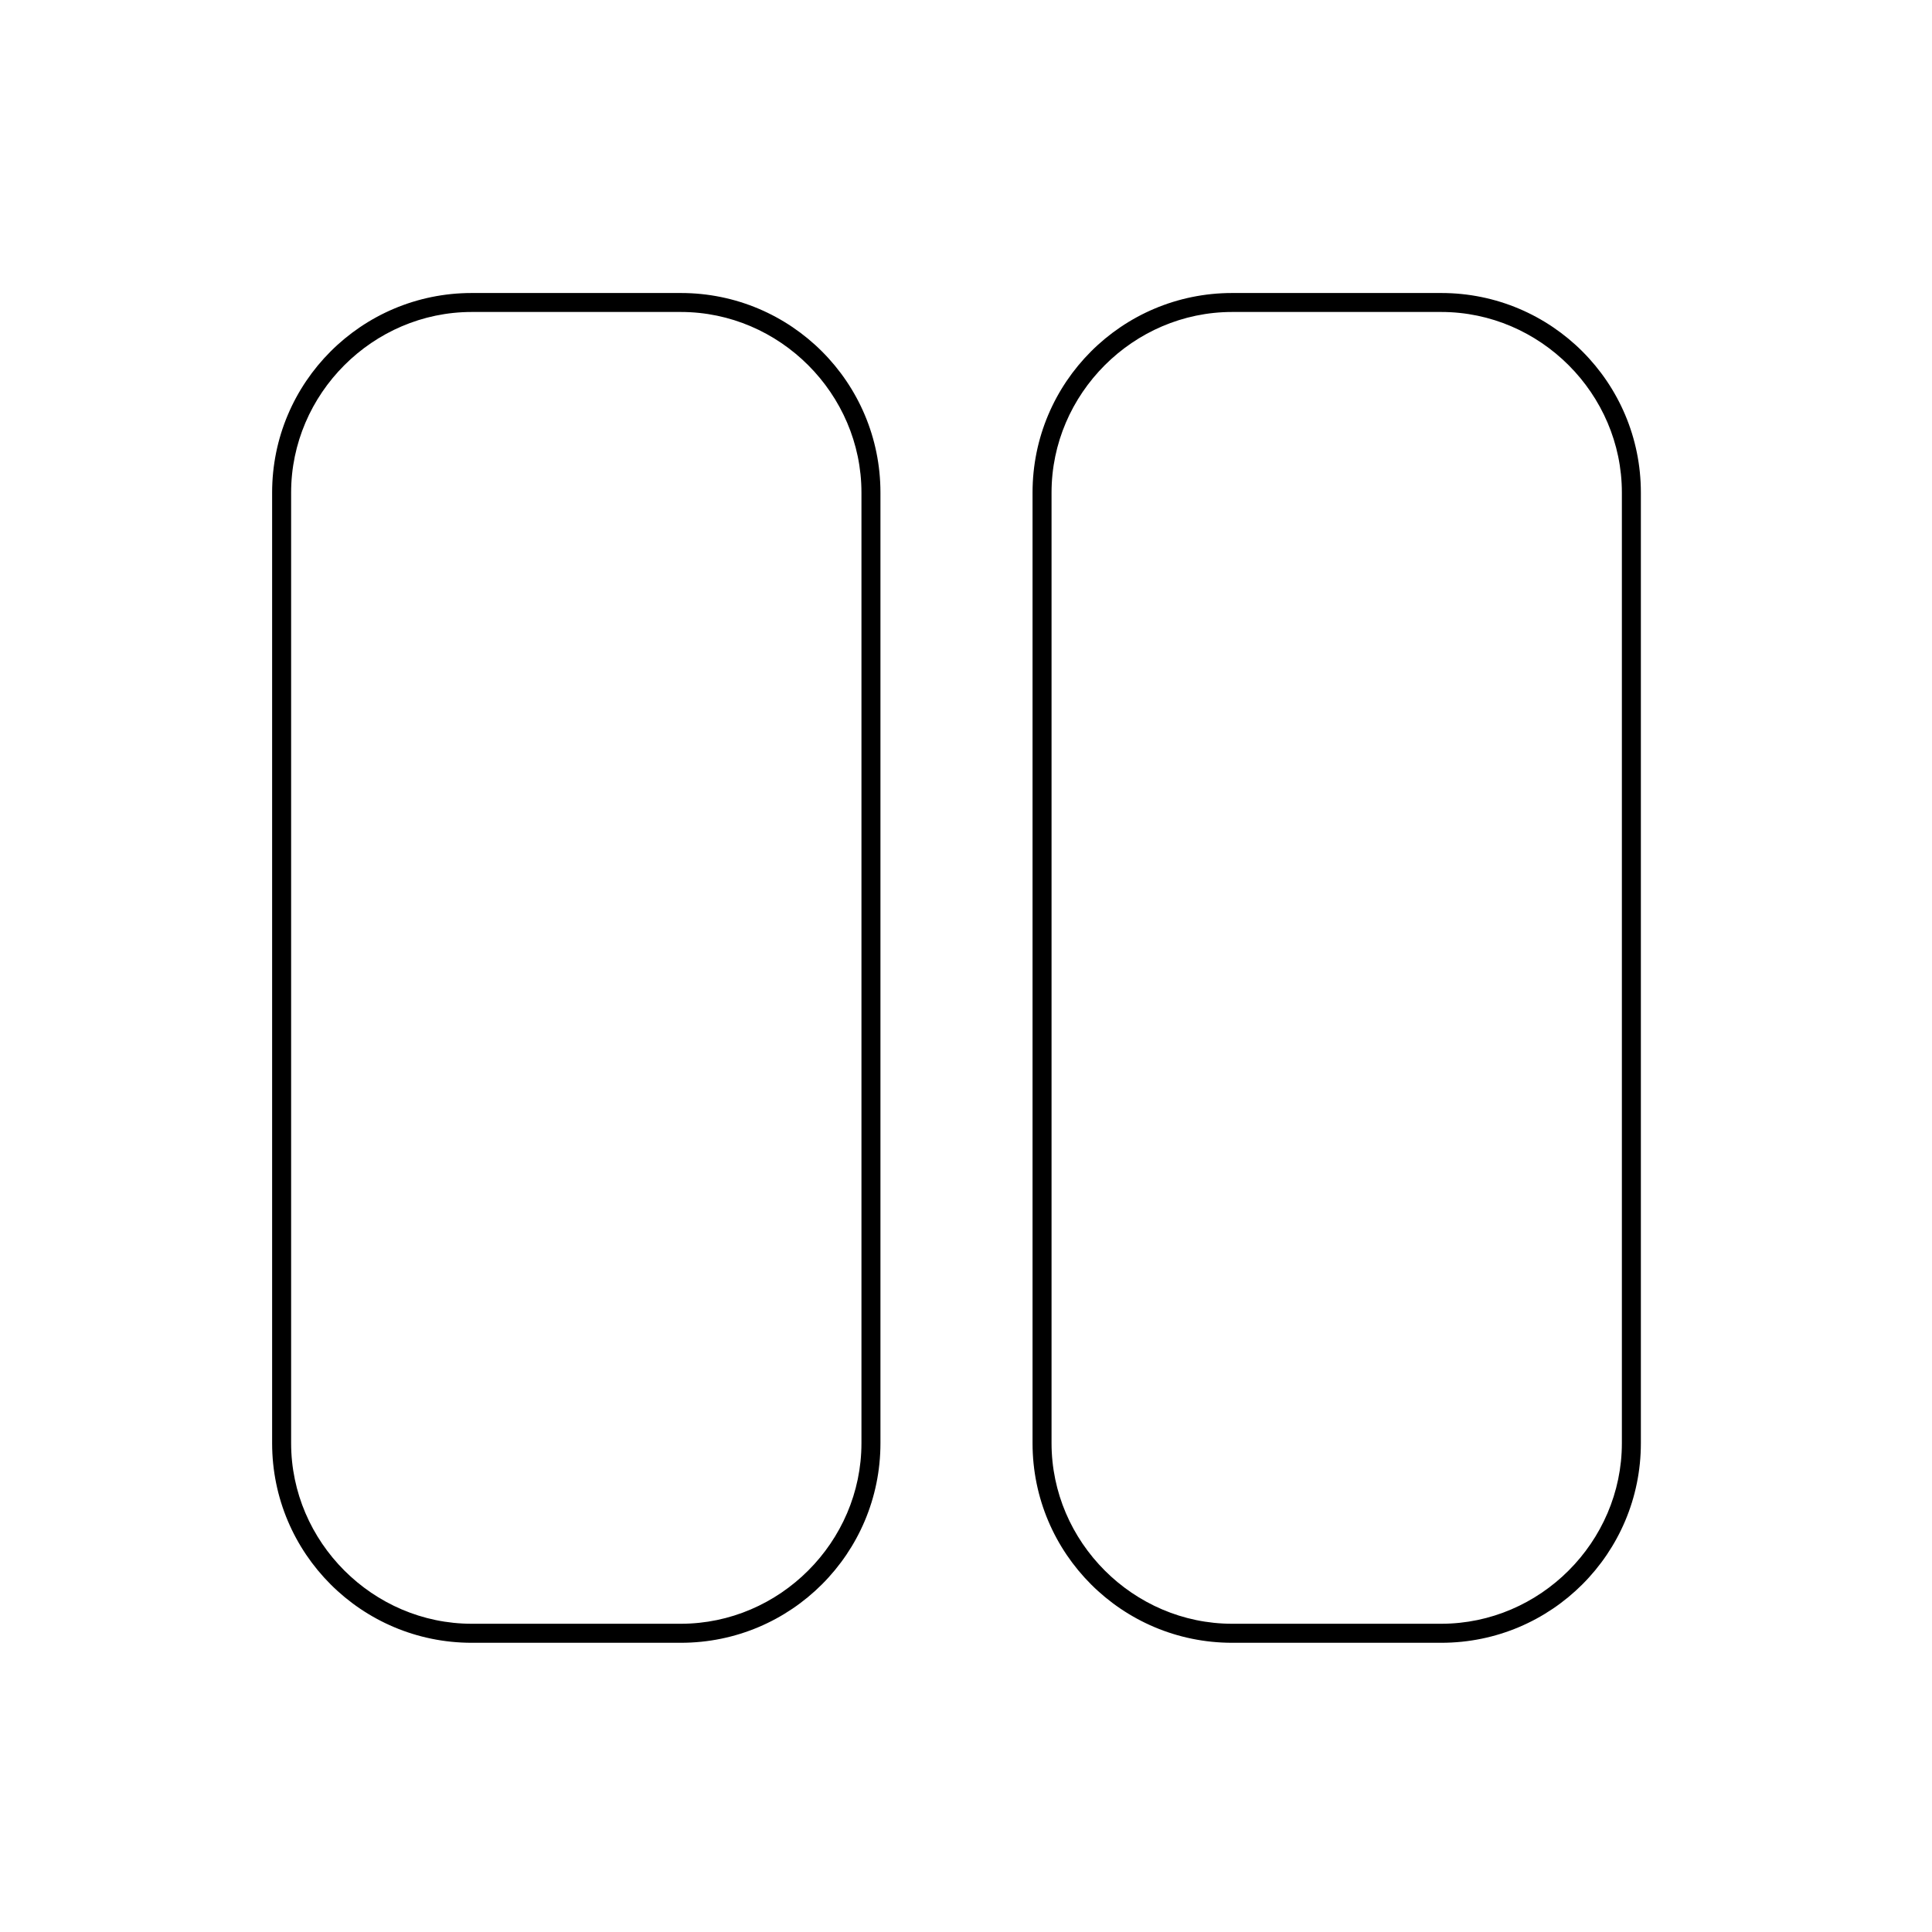 <?xml version="1.0" encoding="UTF-8"?>
<!-- Uploaded to: SVG Repo, www.svgrepo.com, Generator: SVG Repo Mixer Tools -->
<svg fill="#000000" width="800px" height="800px" version="1.1" viewBox="144 144 512 512" xmlns="http://www.w3.org/2000/svg">
 <g>
  <path d="m324.43 221.65h-55.418c-29.223 0-52.898 23.68-52.898 52.898v251.91c0 29.223 23.68 52.898 52.898 52.898h55.418c29.223 0 52.898-23.68 52.898-52.898v-251.91c0.004-29.219-23.676-52.898-52.898-52.898zm47.863 304.8c0 26.199-21.664 47.863-47.863 47.863h-55.418c-26.199 0-47.863-21.664-47.863-47.863v-251.91c0-26.199 21.664-47.863 47.863-47.863h55.418c26.199 0 47.863 21.664 47.863 47.863z"/>
  <path d="m525.95 221.65h-55.418c-29.223 0-52.898 23.68-52.898 52.898v251.91c0 29.223 23.68 52.898 52.898 52.898h55.418c29.223 0 52.898-23.68 52.898-52.898v-251.91c0.004-29.219-23.676-52.898-52.898-52.898zm47.863 304.8c0 26.199-21.664 47.863-47.863 47.863h-55.418c-26.199 0-47.863-21.664-47.863-47.863v-251.91c0-26.199 21.664-47.863 47.863-47.863h55.418c26.199 0 47.863 21.664 47.863 47.863z"/>
 </g>
</svg>